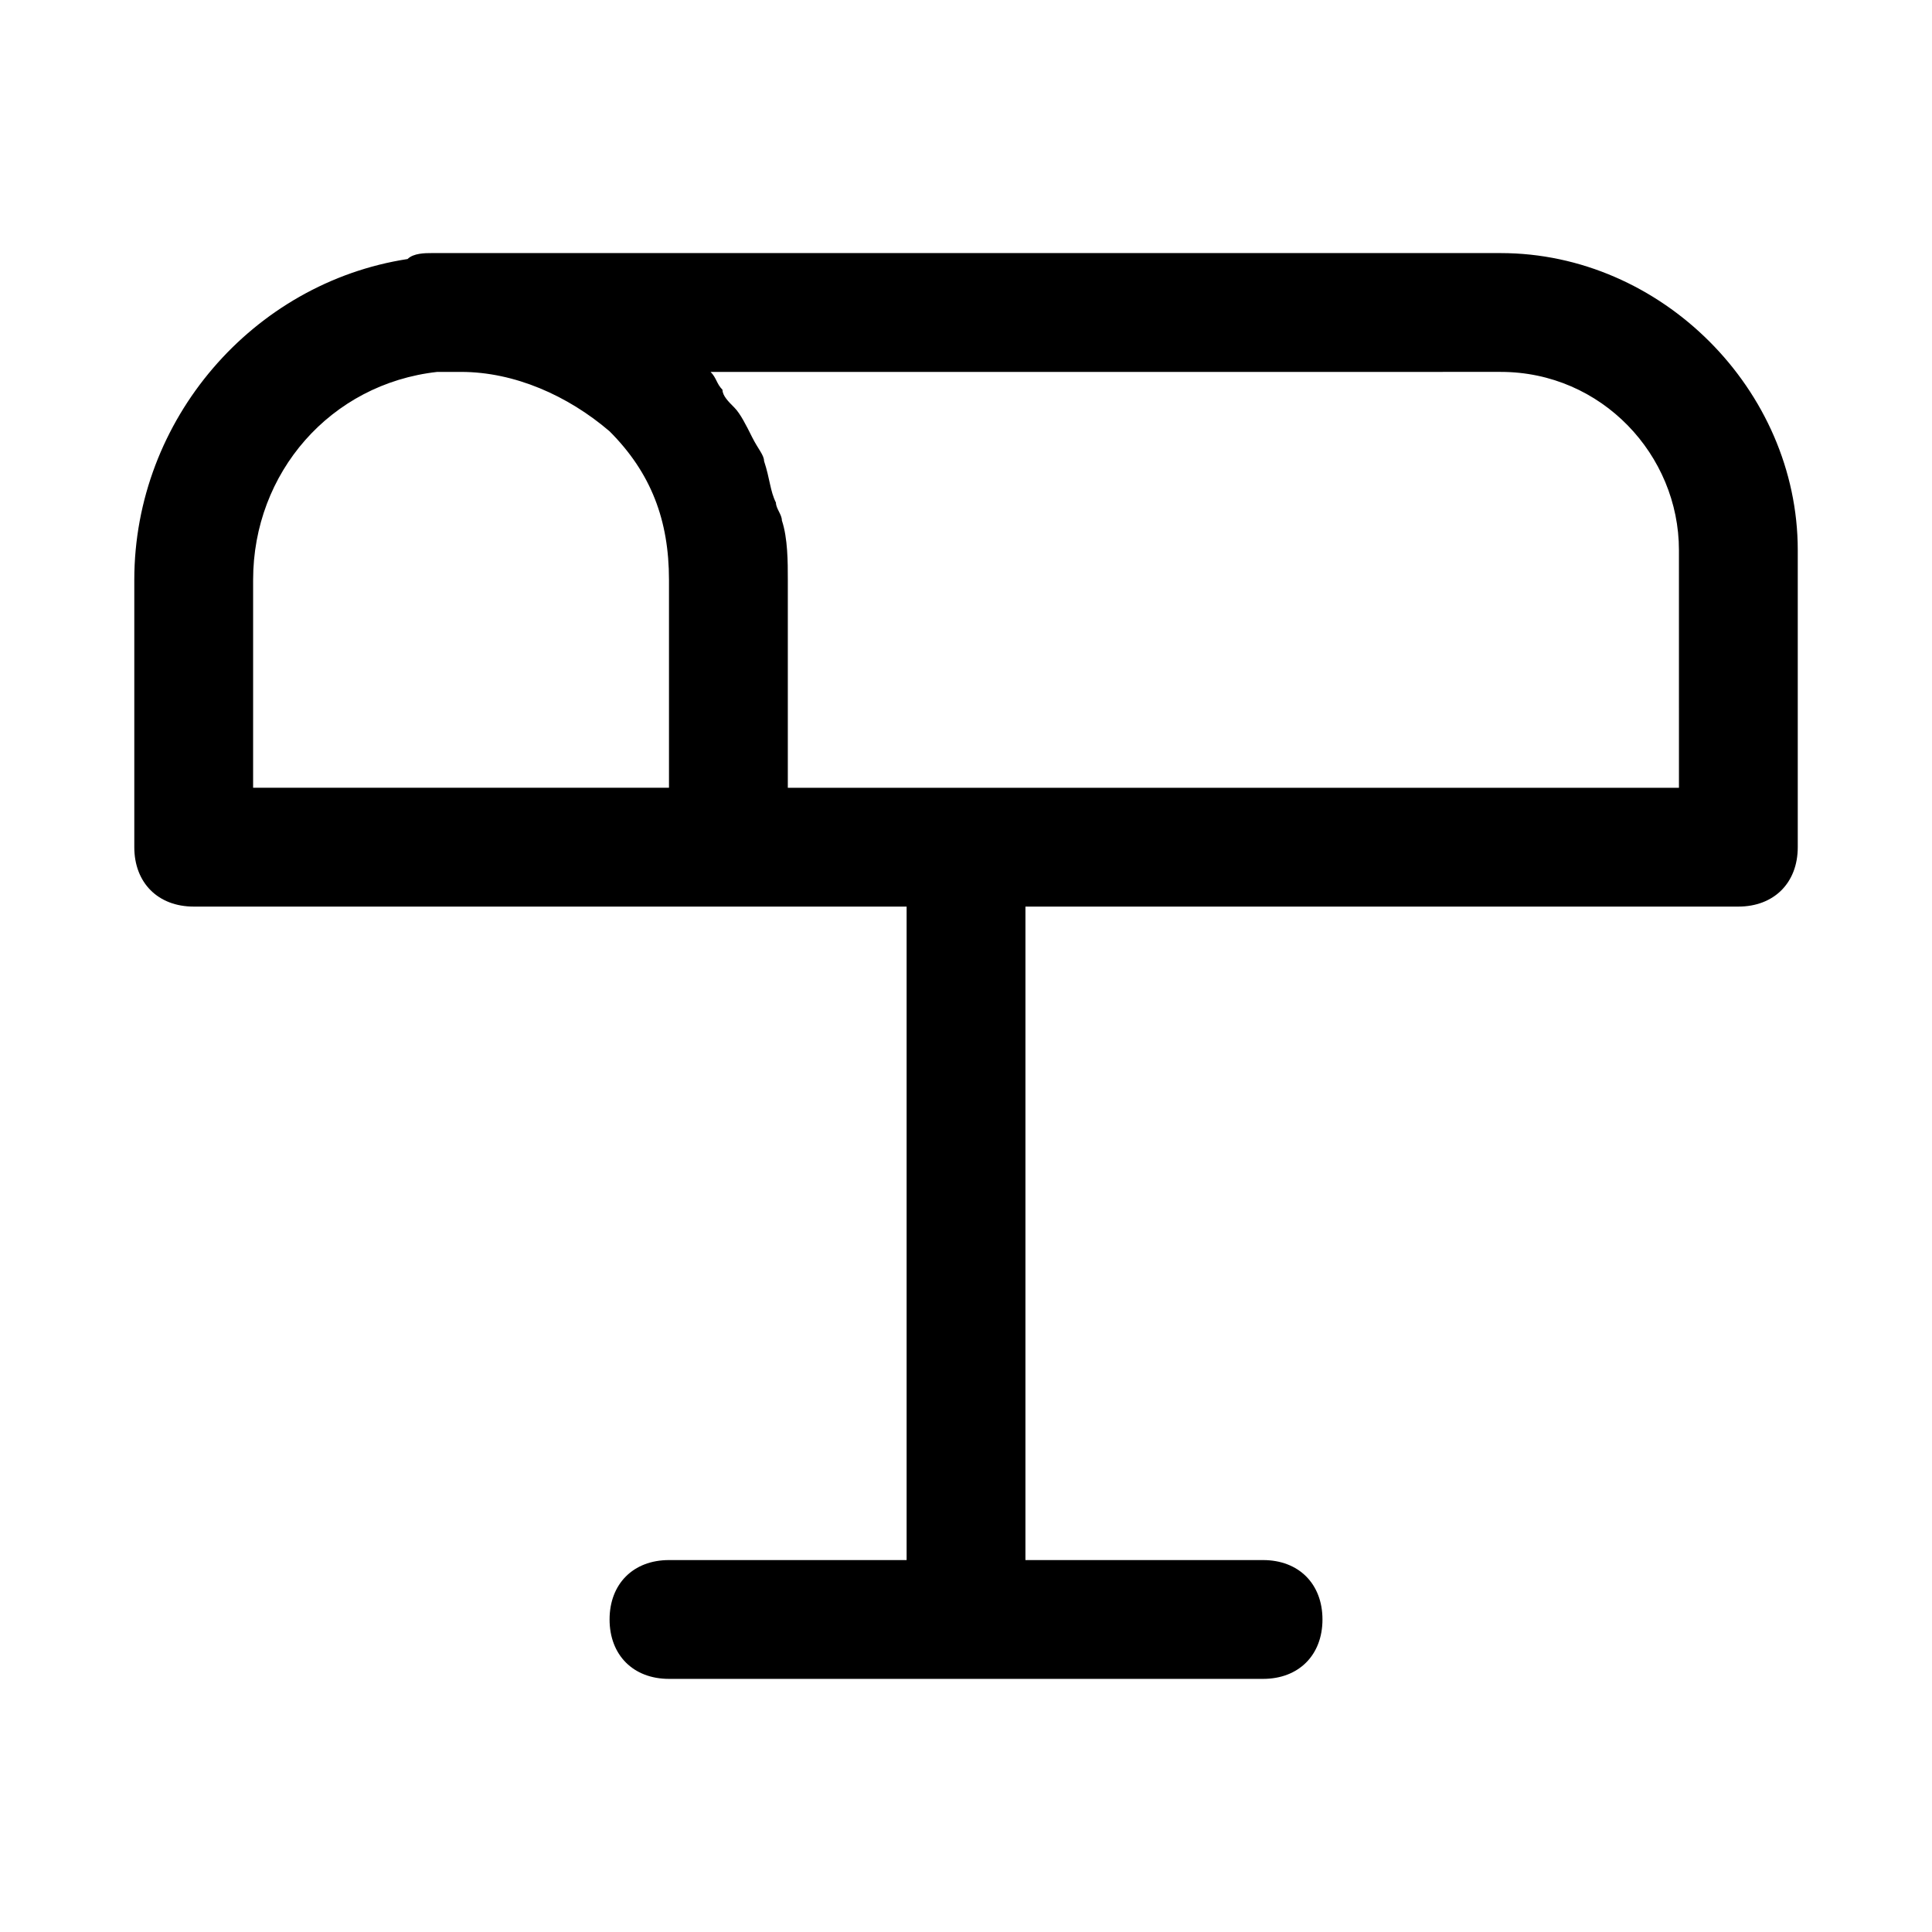<?xml version="1.0" encoding="UTF-8"?>
<!-- The Best Svg Icon site in the world: iconSvg.co, Visit us! https://iconsvg.co -->
<svg fill="#000000" width="800px" height="800px" version="1.1" viewBox="144 144 512 512" xmlns="http://www.w3.org/2000/svg">
 <path d="m541.7 211.07h-283.39c-1.574 0-4.723 0-6.297 1.574-40.934 6.297-72.422 42.508-72.422 85.02v70.848c0 9.445 6.297 15.742 15.742 15.742h188.93v173.18h-62.977c-9.445 0-15.742 6.297-15.742 15.742 0 9.445 6.297 15.742 15.742 15.742h157.44c9.445 0 15.742-6.297 15.742-15.742 0-9.445-6.297-15.742-15.742-15.742h-62.977l0.004-173.18h188.93c9.445 0 15.742-6.297 15.742-15.742v-78.723c0-42.508-36.211-78.719-78.719-78.719zm-330.62 86.594c0-28.34 20.469-51.957 48.805-55.105h6.297c14.172 0 28.34 6.297 39.363 15.742 11.02 11.02 15.742 23.617 15.742 39.359v55.105h-110.21zm377.86 55.102h-236.16v-55.102c0-4.723 0-11.02-1.574-15.742 0-1.574-1.574-3.148-1.574-4.723-1.574-3.148-1.574-6.297-3.148-11.02 0-1.574-1.574-3.148-3.148-6.297-1.574-3.148-3.148-6.297-4.723-7.871-1.574-1.574-3.148-3.148-3.148-4.723-1.574-1.574-1.574-3.148-3.148-4.723l209.39-0.008c26.766 0 47.23 22.043 47.23 47.23z"/>
</svg>